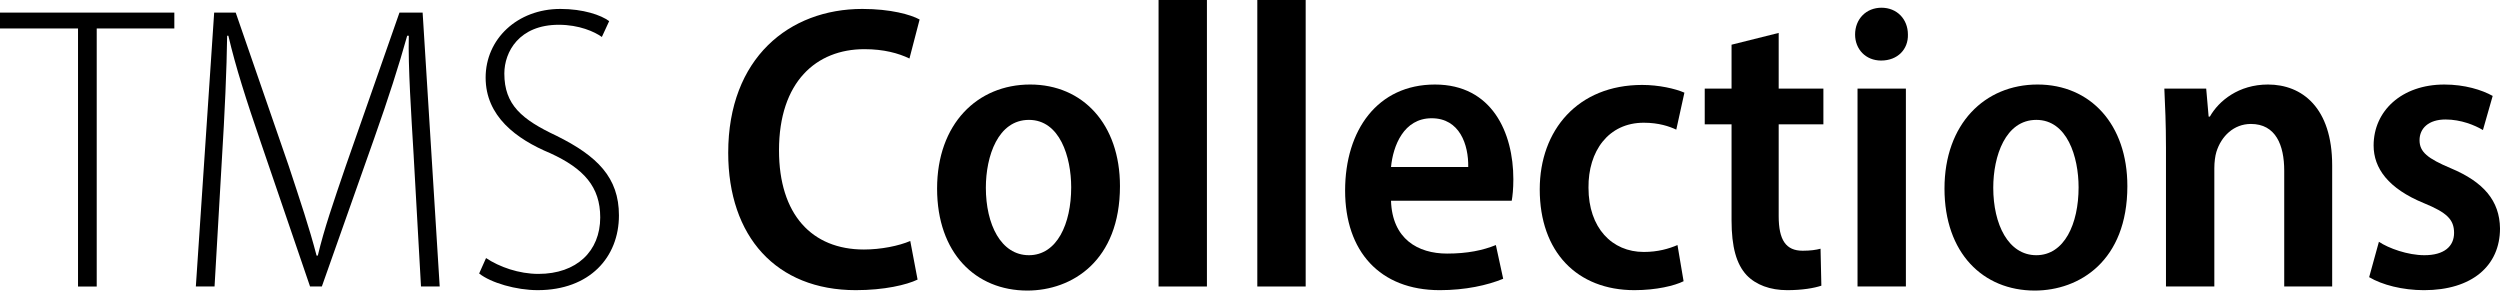 <?xml version="1.0" encoding="UTF-8"?>
<svg id="Layer_1" xmlns="http://www.w3.org/2000/svg" viewBox="0 0 2514.97 292.3">
  <path d="M78.49,28.62H0v-15.94h175.38v15.94h-78.08v259.6h-18.81V28.62Z"/>
  <path d="M416.17,156.98c-2.45-41.7-5.72-89.94-4.91-121.01h-1.64c-8.58,30.66-18.81,62.55-33.11,103.02l-52.74,149.22h-11.86l-49.47-144.72c-14.72-42.93-25.35-76.04-32.71-107.52h-1.23c-.41,33.11-2.45,78.9-5.31,124.69l-7.36,127.55h-18.81L215.45,12.67h21.67l53.15,153.71c11.86,35.98,20.85,62.55,28.21,90.76h1.23c6.54-27.39,15.53-53.15,28.21-90.35L401.86,12.67h23.3l17.17,275.54h-18.81l-7.36-131.23Z"/>
  <path d="M488.94,259.6c13.49,8.99,33.11,15.94,52.74,15.94,38.43,0,62.14-22.89,62.14-56.83,0-30.66-16.35-49.06-50.28-64.59-34.34-14.31-65-37.2-65-76.04s31.89-69.09,75.22-69.09c22.89,0,40.88,6.13,49.06,12.26l-7.36,15.94c-7.36-5.31-22.89-12.26-43.33-12.26-40.06,0-54.78,27.39-54.78,49.06,0,31.48,17.58,46.2,52.33,62.55,41.29,20.44,62.96,42.11,62.96,80.13,0,42.11-29.43,75.22-81.76,75.22-21.67,0-47.01-7.36-58.87-16.76l6.95-15.54Z"/>
  <path d="M923.08,281.26c-11.04,5.32-33.52,10.63-62.14,10.63-80.13,0-128.37-53.96-128.37-138.18,0-95.25,61.32-144.72,134.91-144.72,28.62,0,48.65,5.72,57.64,10.63l-10.22,39.25c-11.04-5.32-25.75-9.4-45.38-9.4-48.24,0-85.85,32.71-85.85,101.79,0,64.59,33.11,99.75,85.44,99.75,17.17,0,35.16-3.68,46.61-8.58l7.36,38.84Z"/>
  <path d="M1126.67,187.24c0,75.22-48.24,105.06-93.21,105.06-51.92,0-90.76-37.61-90.76-102.61s40.47-104.66,93.62-104.66,90.35,40.06,90.35,102.2ZM991.76,188.87c0,36.79,15.13,67.86,43.33,67.86s42.52-31.48,42.52-68.27c0-30.66-11.45-67.86-42.52-67.86s-43.33,36.38-43.33,68.27Z"/>
  <path d="M1165.5,0h48.65v288.21h-48.65V0Z"/>
  <path d="M1264.84,0h48.65v288.21h-48.65V0Z"/>
  <path d="M1399.34,201.95c1.23,38.43,26.98,53.15,56.42,53.15,20.44,0,35.98-3.27,49.06-8.58l7.36,33.93c-15.94,6.54-38.02,11.45-63.77,11.45-60.5,0-95.25-39.25-95.25-100.16s32.71-106.7,90.35-106.7,78.9,48.65,78.9,95.25c0,9.81-.82,17.17-1.64,21.67h-121.42ZM1477.02,168.02c.41-22.48-8.59-49.06-36.79-49.06s-38.84,27.8-40.88,49.06h77.67Z"/>
  <path d="M1693.68,282.9c-8.99,4.5-27.39,8.99-49.47,8.99-57.64,0-95.25-38.43-95.25-101.39,0-59.69,38.43-105.06,103.02-105.06,16.76,0,33.11,3.68,42.52,7.77l-8.18,37.2c-6.95-3.27-17.58-6.95-32.71-6.95-35.57,0-56.01,28.62-55.6,65.41,0,40.47,23.71,64.59,55.6,64.59,14.31,0,25.35-3.27,33.93-6.95l6.13,36.38Z"/>
  <path d="M1789.34,33.11v56.01h44.97v35.97h-44.97v92.39c0,24.12,7.36,34.75,24.12,34.75,7.77,0,13.49-.82,17.99-2.04l.82,37.2c-7.36,2.45-19.21,4.5-34.34,4.5-17.17,0-31.48-5.31-40.88-15.13-10.22-11.04-15.13-28.21-15.13-55.19v-96.48h-26.98v-35.97h26.98v-44.15l47.42-11.86Z"/>
  <path d="M1919.34,34.75c.41,14.72-10.22,26.16-26.98,26.16-15.53,0-26.16-11.45-26.16-26.16,0-15.53,11.04-26.98,26.57-26.98s26.57,11.45,26.57,26.98ZM1868.65,288.21V89.12h48.65v199.09h-48.65Z"/>
  <path d="M2140.1,187.24c0,75.22-48.24,105.06-93.21,105.06-51.92,0-90.76-37.61-90.76-102.61s40.47-104.66,93.62-104.66,90.35,40.06,90.35,102.2ZM2005.19,188.87c0,36.79,15.13,67.86,43.33,67.86s42.52-31.48,42.52-68.27c0-30.66-11.45-67.86-42.52-67.86s-43.33,36.38-43.33,68.27Z"/>
  <path d="M2178.93,147.58c0-22.89-.82-40.88-1.63-58.46h42.11l2.45,28.21h1.23c8.99-15.94,29.03-32.3,58.46-32.3,34.34,0,64.59,23.3,64.59,81.35v121.83h-48.24v-116.51c0-25.76-8.58-47.01-33.52-47.01-17.17,0-29.84,12.26-34.75,28.21-1.23,4.09-2.04,10.22-2.04,16.35v118.96h-48.65v-140.63Z"/>
  <path d="M2393.14,243.24c9.81,6.54,29.03,13.49,45.79,13.49,20.03,0,29.84-8.99,29.84-22.48s-7.36-20.44-30.25-29.84c-35.98-14.72-50.69-35.16-50.69-58.05,0-34.75,28.21-61.32,71.13-61.32,20.44,0,37.61,5.31,48.65,11.45l-9.81,34.34c-8.18-4.91-22.08-10.63-37.61-10.63-17.17,0-26.16,8.99-26.16,20.85s8.18,18.4,31.48,28.21c33.11,13.9,49.06,32.71,49.47,60.5,0,37.61-28.21,62.14-76.45,62.14-21.67,0-42.11-5.31-55.19-13.08l9.81-35.57Z"/>
</svg>